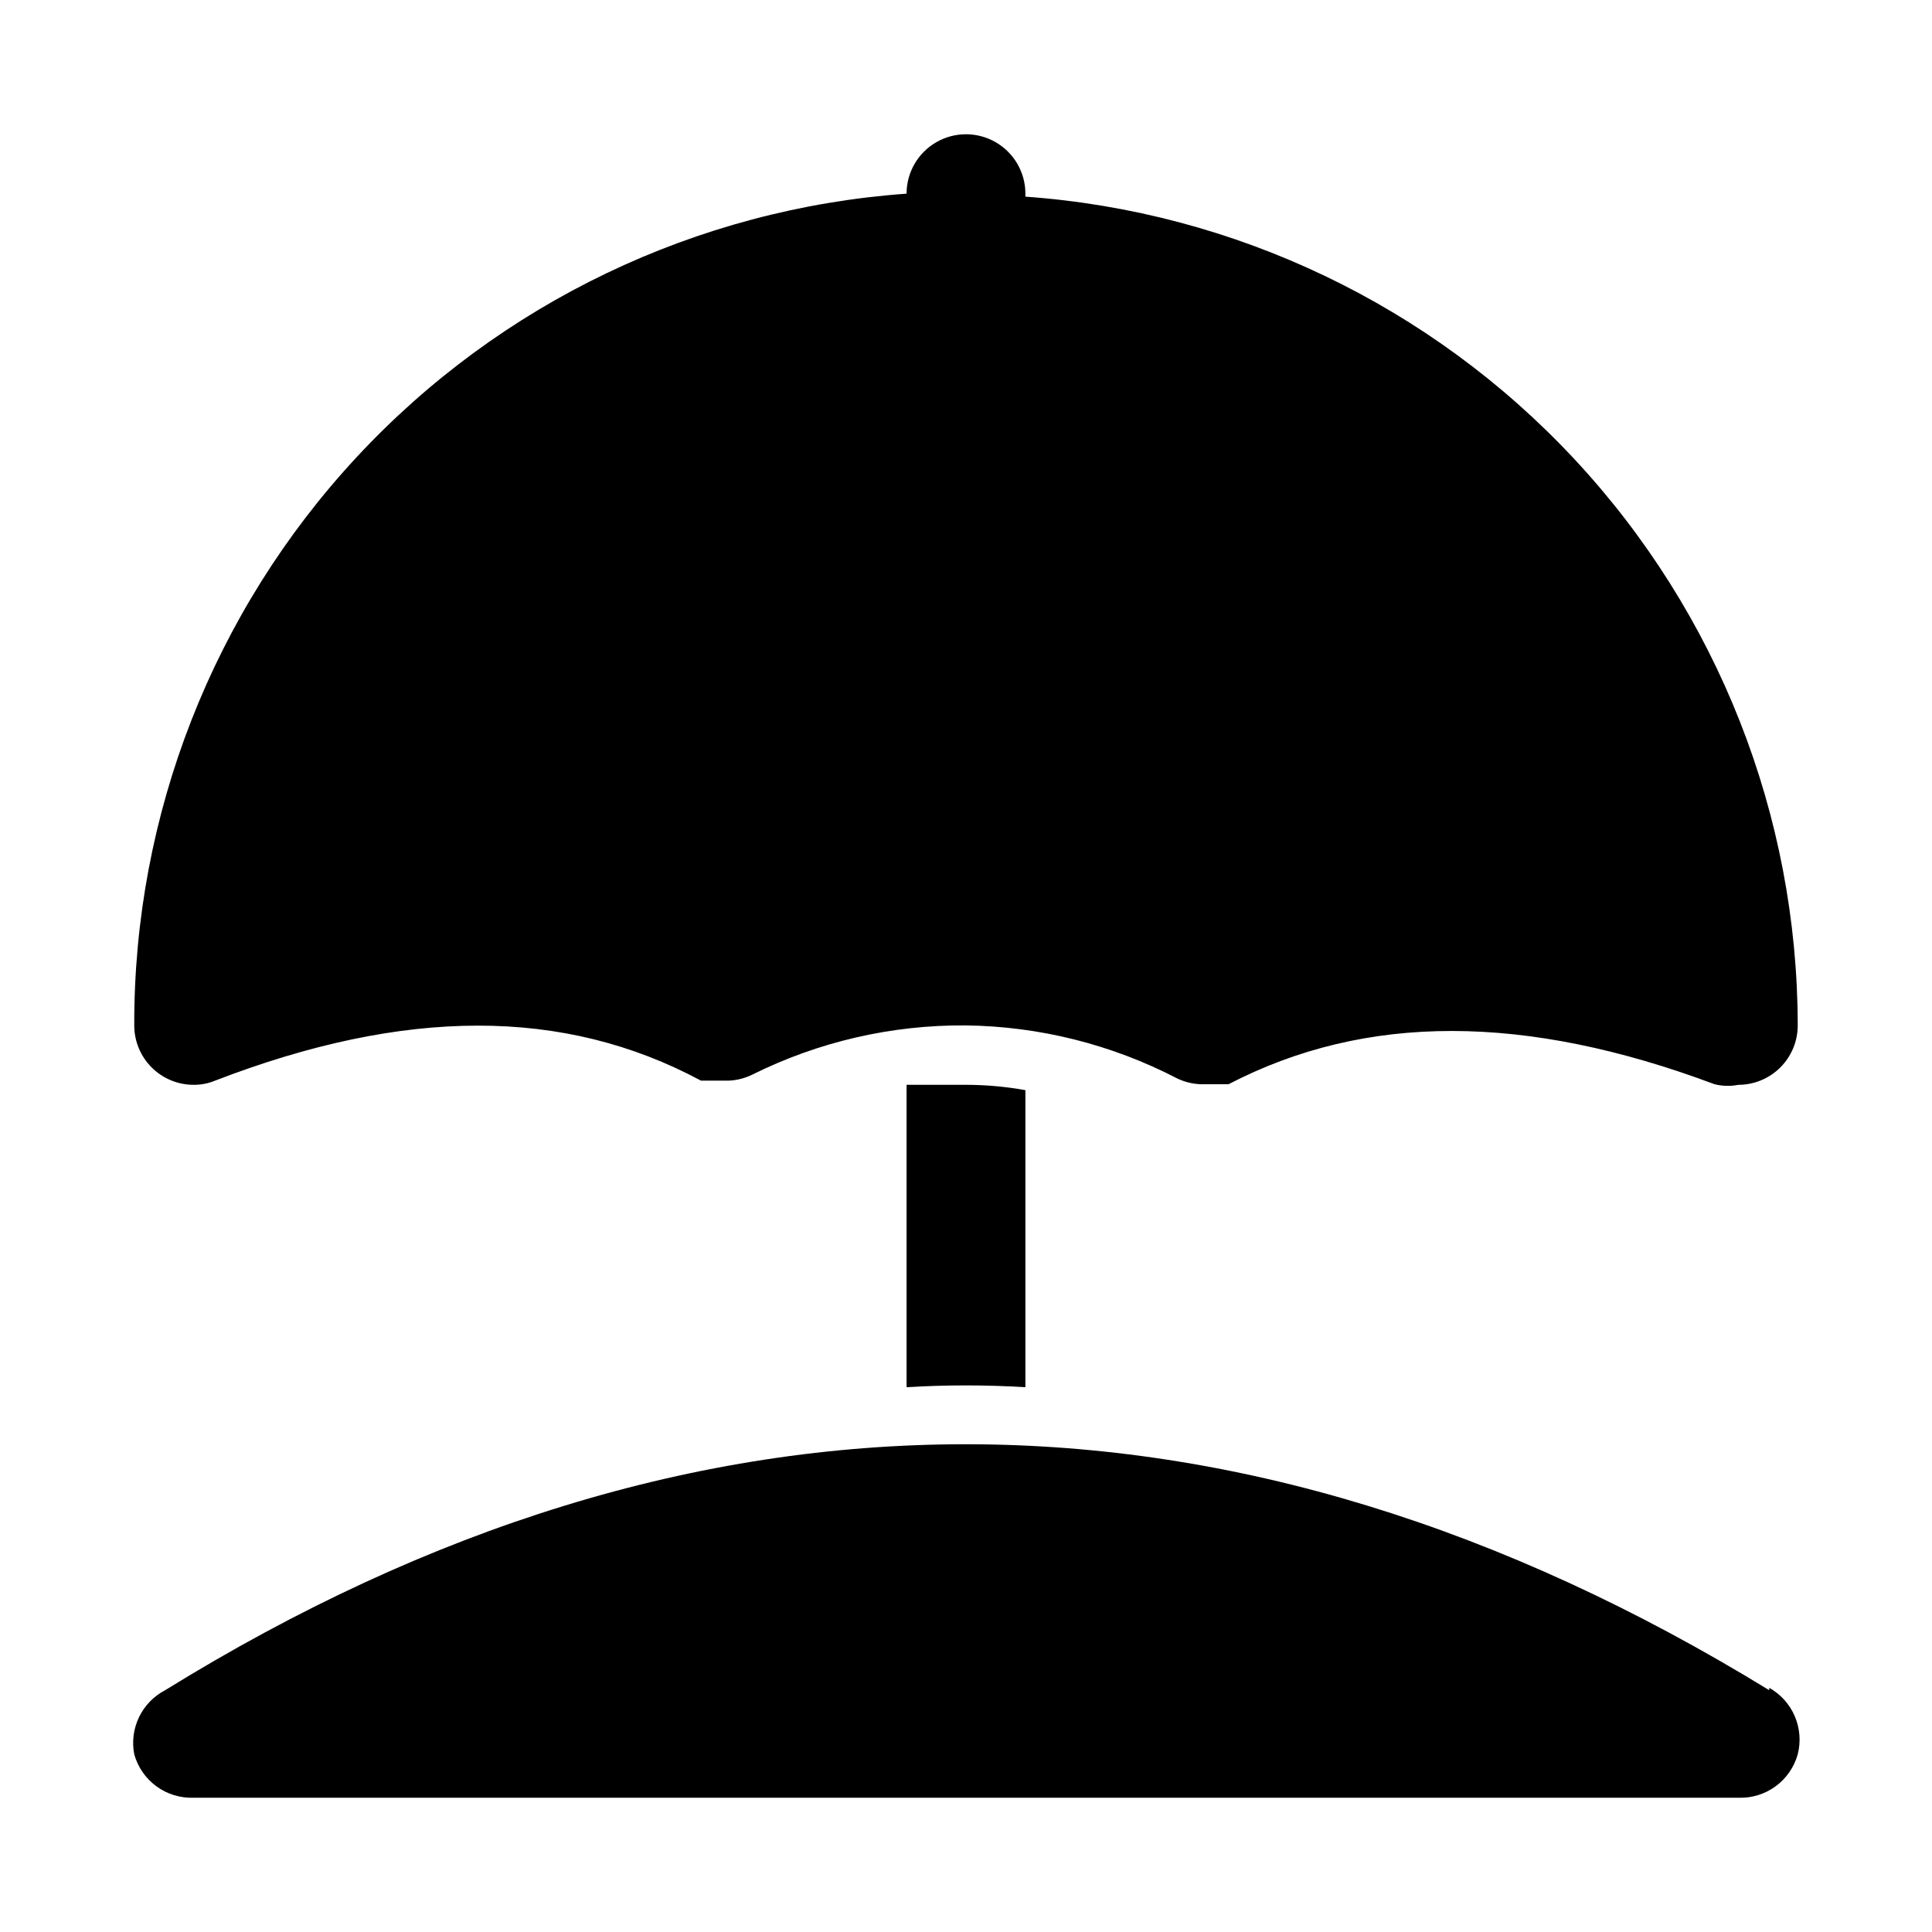 <?xml version="1.0" encoding="UTF-8"?>
<!-- Uploaded to: ICON Repo, www.svgrepo.com, Generator: ICON Repo Mixer Tools -->
<svg fill="#000000" width="800px" height="800px" version="1.1" viewBox="144 144 512 512" xmlns="http://www.w3.org/2000/svg">
 <path d="m415.74 432.9v78.723c-10.484-0.633-21-0.633-31.488 0v-80.137h15.746c5.277 0.008 10.547 0.48 15.742 1.414zm0-236.16v-1.418c0-5.625-3-10.82-7.871-13.633s-10.875-2.812-15.746 0-7.871 8.008-7.871 13.633c-55.688 3.988-107.79 28.961-145.78 69.871-37.988 40.914-59.039 94.719-58.895 150.55 0 4.176 1.66 8.18 4.609 11.133 2.953 2.953 6.957 4.613 11.133 4.613 1.945 0.016 3.875-0.359 5.668-1.105 50.223-19.363 92.418-19.523 128.79 0h7.246c2.184-0.078 4.328-0.617 6.297-1.574 17.602-8.758 37.02-13.234 56.68-13.066 19.465 0.25 38.605 5.047 55.891 14.012 1.965 0.957 4.109 1.492 6.297 1.574h7.394c36.367-18.895 78.719-18.734 128.79 0h0.008c2.062 0.516 4.211 0.57 6.297 0.16 4.176 0 8.18-1.66 11.133-4.613 2.953-2.953 4.609-6.957 4.609-11.133-0.055-55.695-21.195-109.3-59.164-150.05-37.969-40.742-89.957-65.605-145.51-69.582zm197.12 395.18c-141.7-86.906-284.5-86.906-425.09 0-3.019 1.57-5.449 4.074-6.926 7.141-1.473 3.062-1.918 6.523-1.262 9.863 0.953 3.406 3.023 6.391 5.879 8.477 2.856 2.086 6.332 3.148 9.863 3.016h409.35c3.531 0.133 7.008-0.93 9.863-3.016 2.856-2.086 4.926-5.07 5.879-8.477 0.859-3.359 0.586-6.91-0.781-10.102-1.367-3.188-3.75-5.836-6.773-7.531z"/>
</svg>
